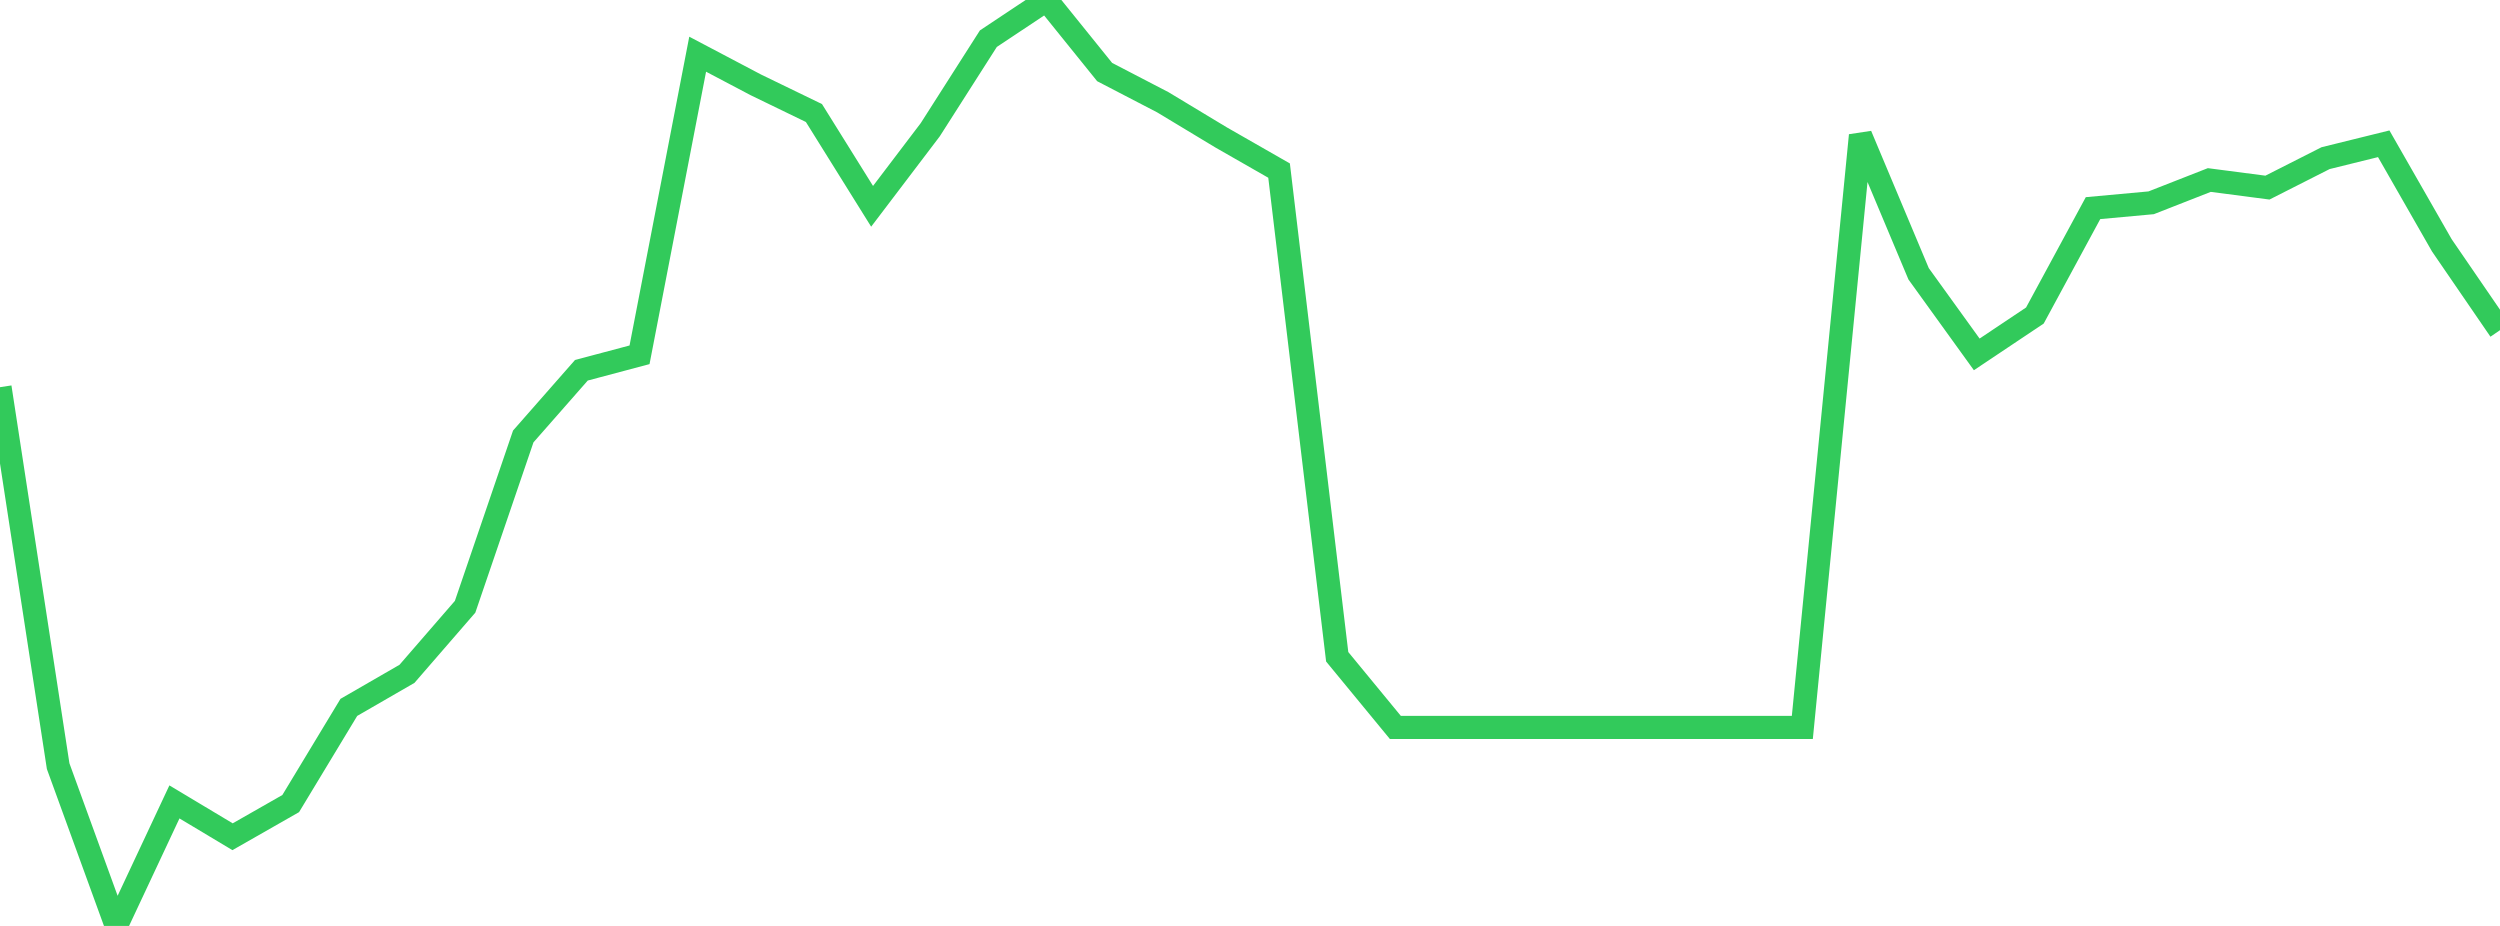<?xml version="1.0" standalone="no"?>
<!DOCTYPE svg PUBLIC "-//W3C//DTD SVG 1.1//EN" "http://www.w3.org/Graphics/SVG/1.1/DTD/svg11.dtd">

<svg width="135" height="50" viewBox="0 0 135 50" preserveAspectRatio="none" 
  xmlns="http://www.w3.org/2000/svg"
  xmlns:xlink="http://www.w3.org/1999/xlink">


<polyline points="0.0, 20.908 3.14, 41.372 6.279, 50.0 9.419, 43.303 12.558, 45.184 15.698, 43.393 18.837, 38.199 21.977, 36.387 25.116, 32.765 28.256, 23.568 31.395, 19.994 34.535, 19.159 37.674, 2.927 40.814, 4.582 43.953, 6.104 47.093, 11.141 50.233, 7.006 53.372, 2.088 56.512, 0.0 59.651, 3.891 62.791, 5.522 65.93, 7.415 69.07, 9.212 72.209, 35.466 75.349, 39.281 78.488, 39.281 81.628, 39.281 84.767, 39.281 87.907, 39.281 91.047, 39.281 94.186, 39.281 97.326, 39.281 100.465, 7.308 103.605, 14.785 106.744, 19.137 109.884, 17.038 113.023, 11.239 116.163, 10.951 119.302, 9.721 122.442, 10.131 125.581, 8.54 128.721, 7.764 131.86, 13.249 135.0, 17.829" fill="none" stroke="#32ca5b" stroke-width="1.25"/>

</svg>